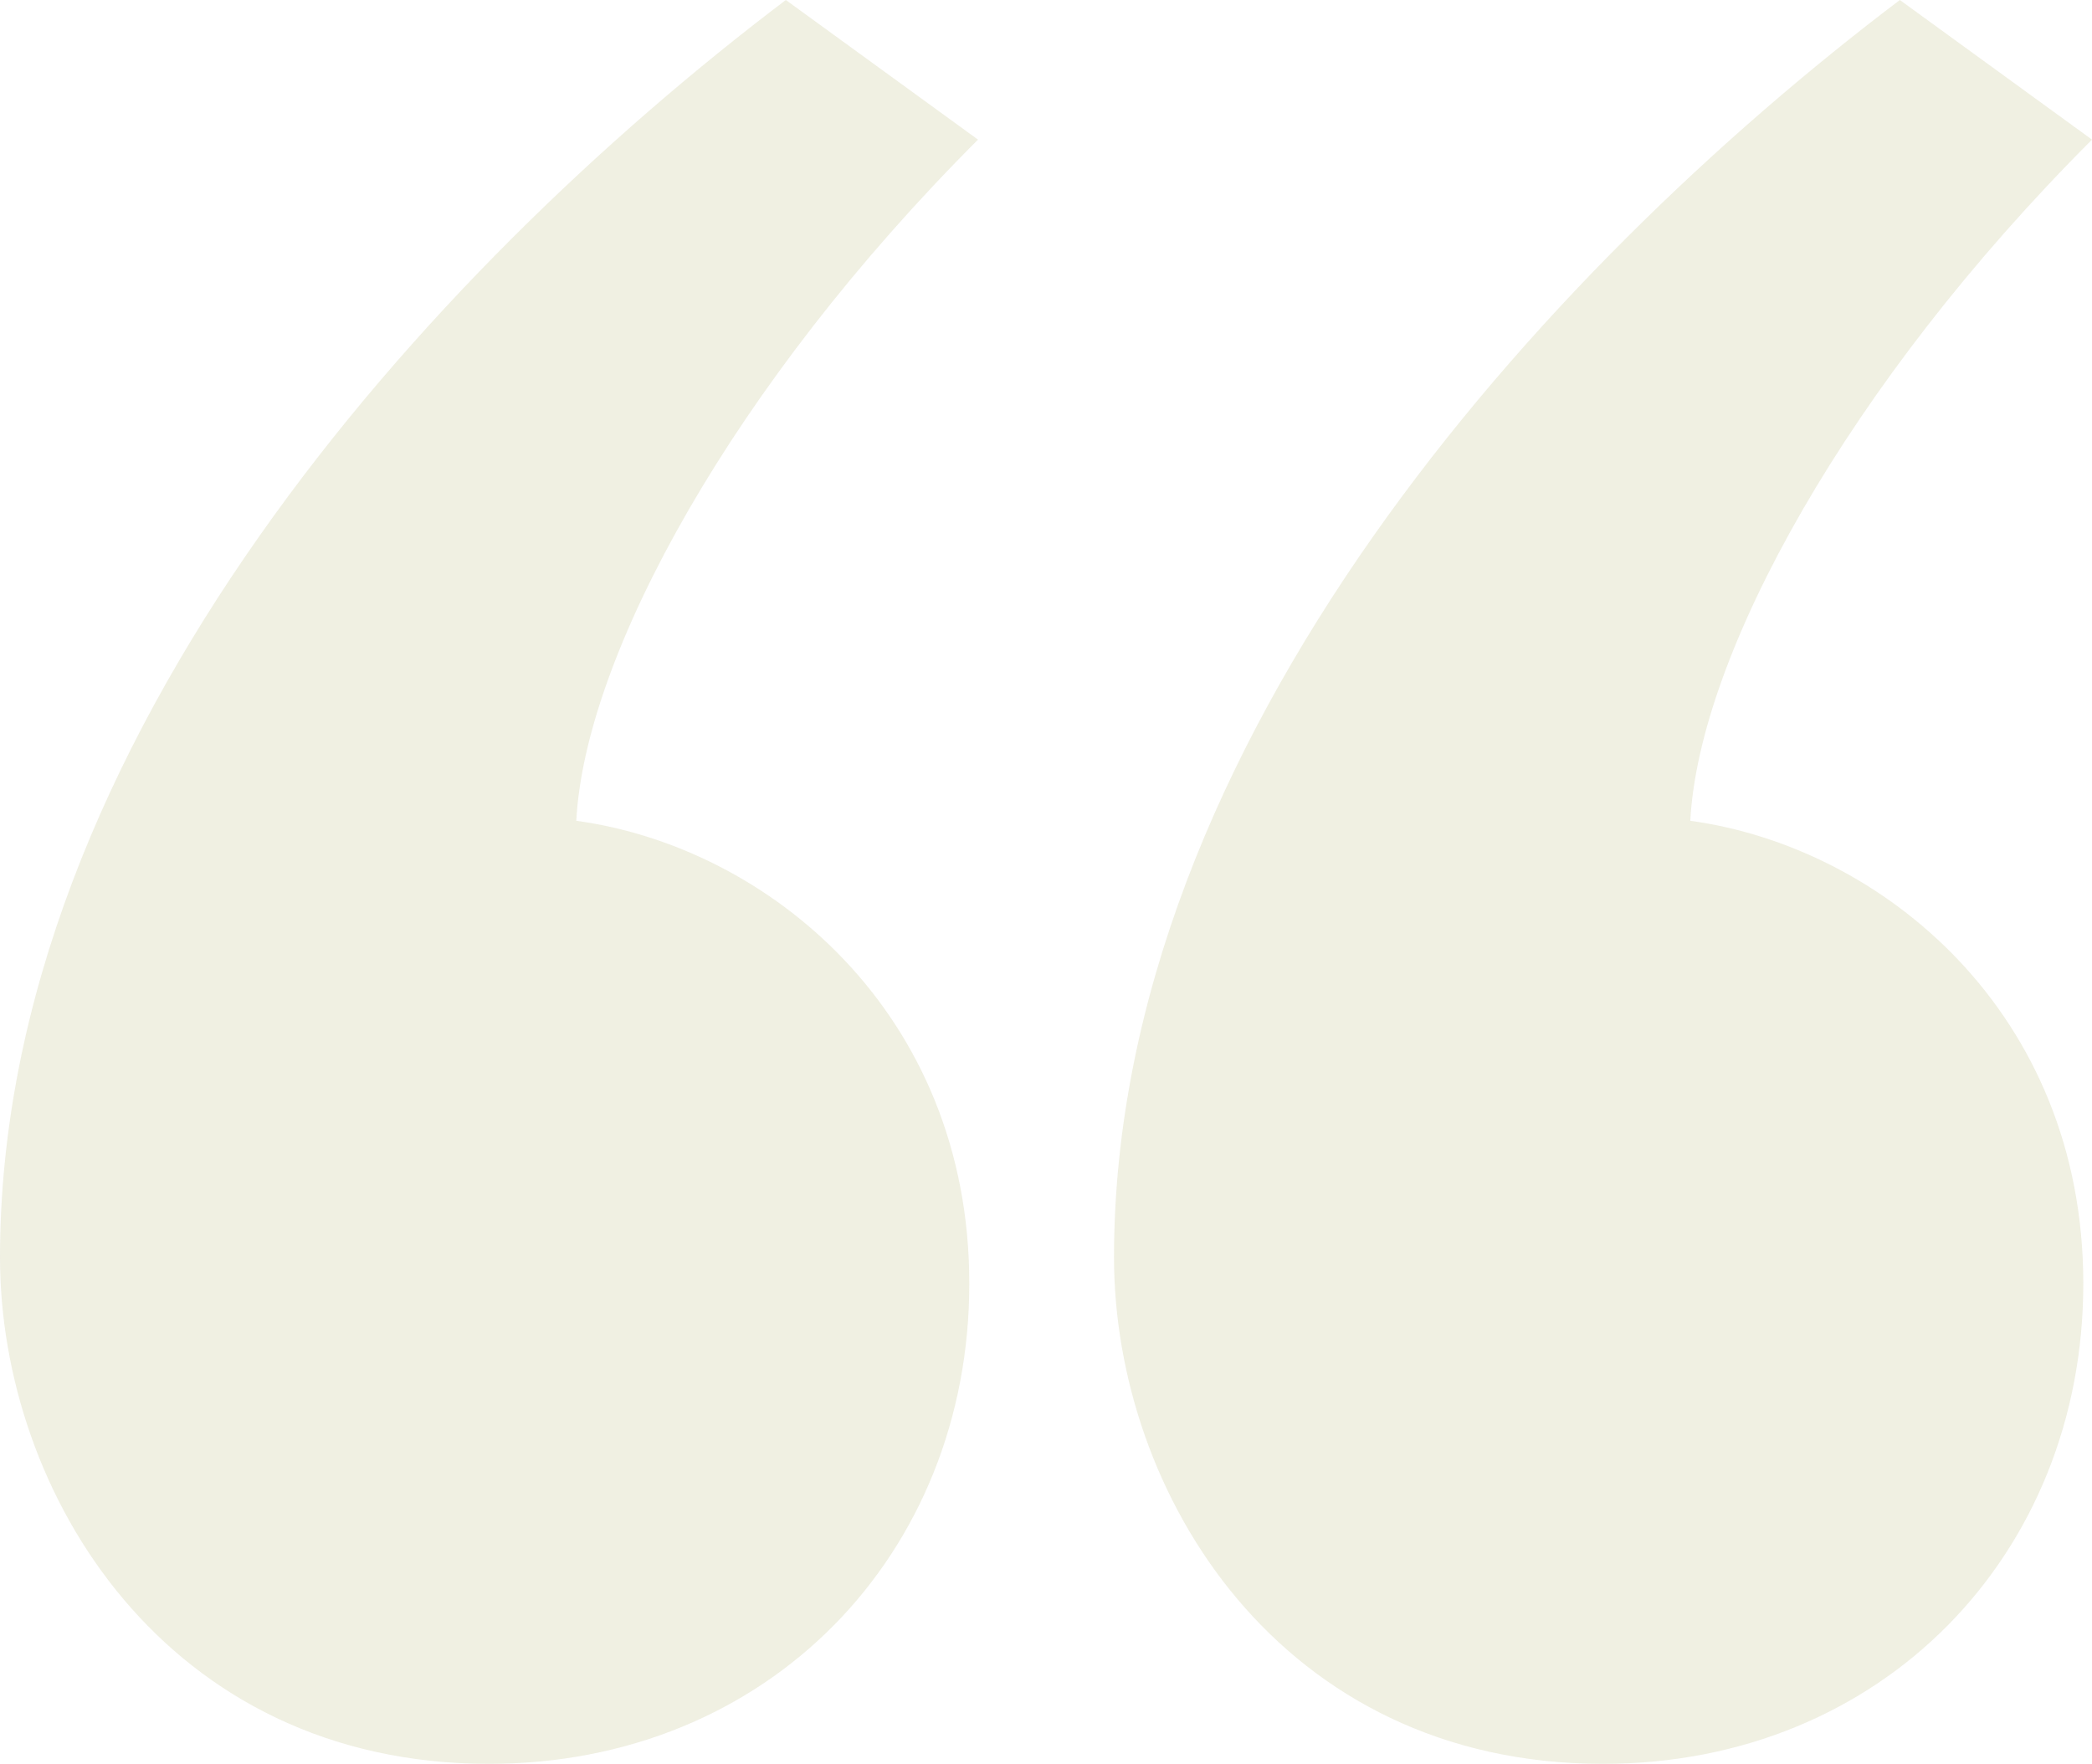 <?xml version="1.0" encoding="UTF-8"?>
<svg id="_レイヤー_2" data-name="レイヤー 2" xmlns="http://www.w3.org/2000/svg" viewBox="0 0 115.51 97.4">
  <g id="_デザイン" data-name="デザイン">
    <g style="opacity: .15;">
      <path d="M0,69.43C0,40.98,23.63,14.95,43.39,0l10.61,7.71c-13.5,13.5-21.7,28.45-22.18,37.61,10.61,1.45,21.7,10.61,21.7,25.55s-11.09,26.52-26.52,26.52c-17.84,0-27-14.95-27-27.97Z" style="fill: #98973e;"/>
      <path d="M61.51,69.43c0-28.45,23.63-54.48,43.39-69.43l10.61,7.71c-13.5,13.5-21.7,28.45-22.18,37.61,10.61,1.45,21.7,10.61,21.7,25.55s-11.09,26.52-26.52,26.52c-17.84,0-27-14.95-27-27.97Z" style="fill: #98973e;"/>
    </g>
  </g>
</svg>